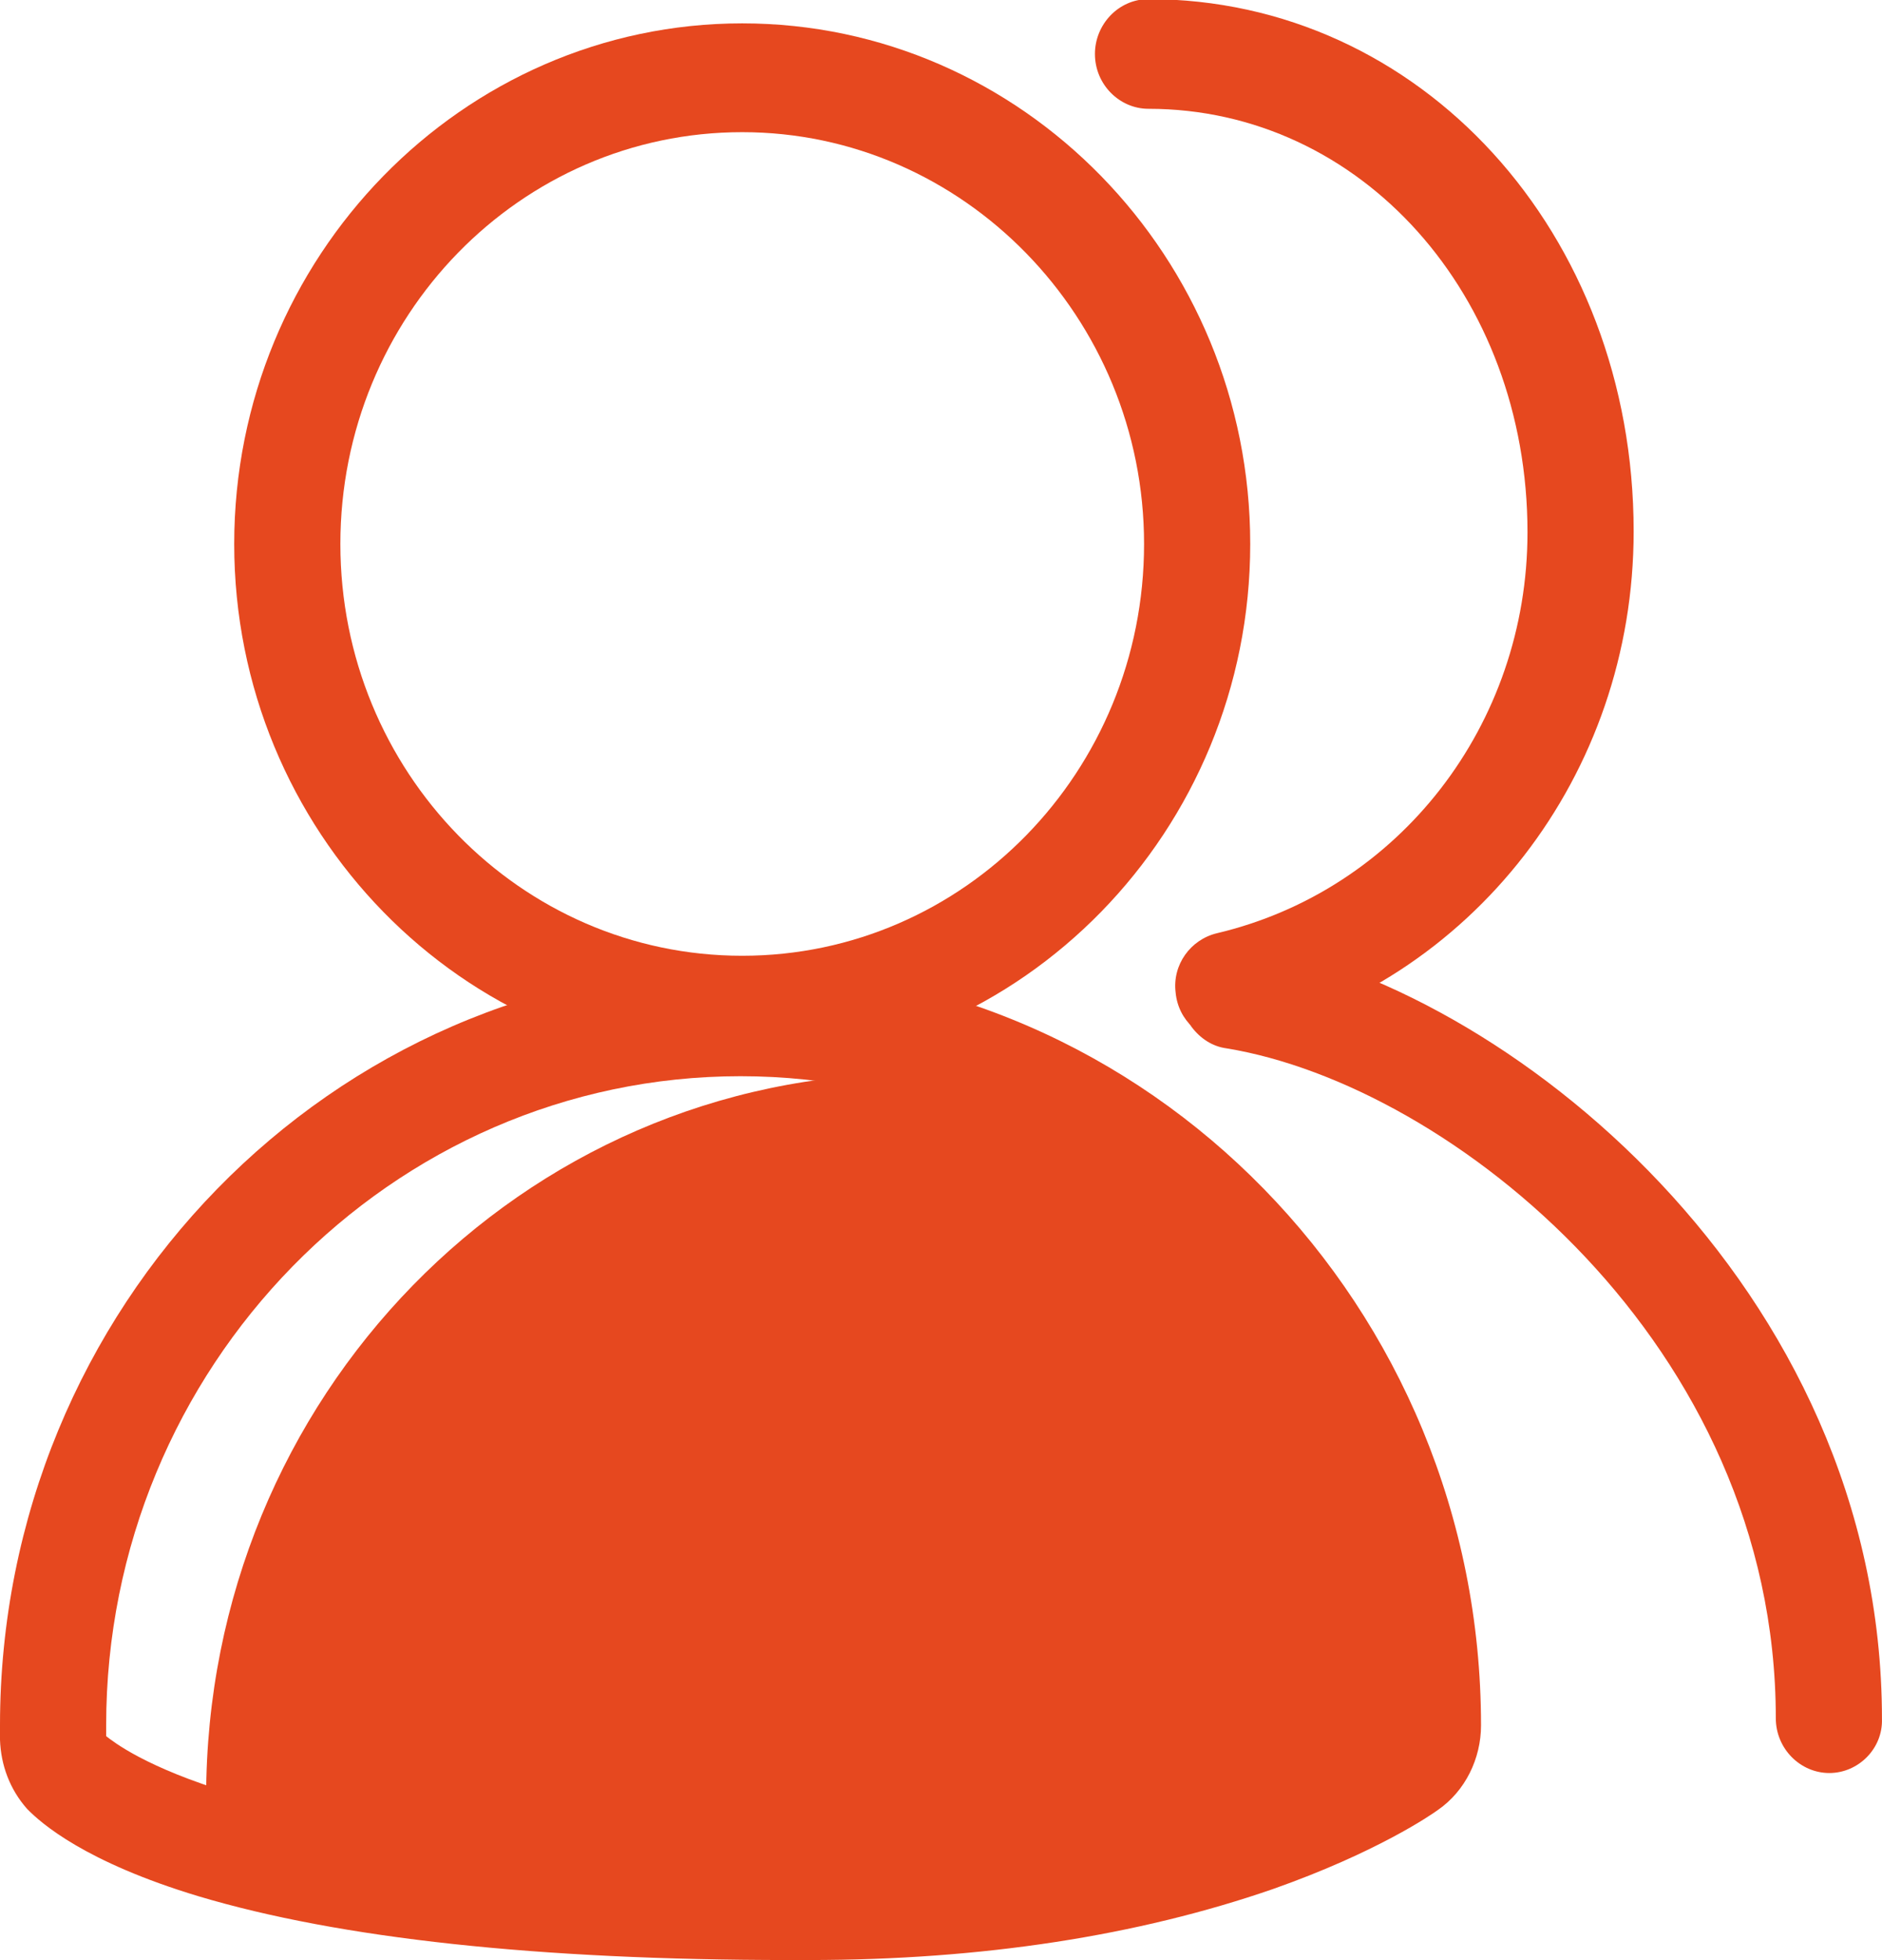 <svg width="49" height="51" viewBox="0 0 49 51" fill="none" xmlns="http://www.w3.org/2000/svg">
<g clip-path="url(#clip0_2391_15637)">
<path d="M19.324 27.699C12.037 27.699 6.098 21.617 6.098 14.154C6.098 6.691 12.037 0.608 19.324 0.608C26.611 0.608 32.551 6.691 32.551 14.154C32.551 21.617 26.611 27.699 19.324 27.699ZM19.324 3.439C13.545 3.439 8.862 8.235 8.862 14.154C8.862 20.073 13.545 24.869 19.324 24.869C25.104 24.869 29.787 20.073 29.787 14.154C29.787 8.258 25.081 3.439 19.324 3.439Z" fill="#E6481F"/>
<path d="M31.98 27.091C31.272 27.091 30.678 26.553 30.609 25.828C30.518 25.102 30.998 24.447 31.683 24.283C36.435 23.16 39.77 18.856 39.77 13.85C39.77 7.673 35.429 2.831 29.901 2.831C29.147 2.831 28.508 2.199 28.508 1.404C28.508 0.632 29.125 -0.023 29.901 -0.023C36.983 -0.023 42.534 6.059 42.534 13.826C42.534 20.166 38.331 25.593 32.3 27.021C32.186 27.067 32.071 27.091 31.98 27.091Z" fill="#E6481F"/>
<path d="M23.756 27.933C13.591 27.933 5.367 36.355 5.367 46.765C5.367 46.882 5.367 47.116 5.367 47.116C5.367 47.116 8.52 50.602 25.721 50.508C29.399 49.736 36.595 46.11 36.595 46.11C35.772 36.121 31.957 30.623 23.756 27.933Z" fill="#E6481F"/>
<path d="M20.537 51C14.026 51 8.841 50.439 5.163 49.339C2.216 48.45 1.074 47.444 0.708 47.07C0.251 46.555 0.023 45.924 0 45.269V44.894C0 34.016 8.635 25.149 19.28 25.149C29.903 25.149 38.56 33.992 38.56 44.894C38.56 45.76 38.149 46.602 37.441 47.093C37.281 47.21 35.865 48.193 33.146 49.152C29.628 50.369 25.562 51 21.062 51H20.537ZM2.764 45.175C2.947 45.316 3.792 45.994 6.054 46.672C8.407 47.351 12.838 48.193 20.514 48.193H21.039C26.27 48.193 30.017 47.281 32.233 46.509C34.357 45.783 35.522 45.035 35.773 44.848C35.728 35.56 28.349 28.003 19.28 28.003C10.188 28.003 2.764 35.583 2.764 44.894V45.175Z" fill="#E6481F"/>
<path d="M47.628 46.134C46.874 46.134 46.235 45.502 46.235 44.707C46.235 34.998 37.782 28.237 31.934 27.278C31.569 27.231 31.249 27.021 31.021 26.716C30.815 26.412 30.724 26.038 30.769 25.664C30.884 24.892 31.592 24.354 32.368 24.494C39.176 25.593 48.999 33.454 48.999 44.73C49.022 45.502 48.382 46.134 47.628 46.134Z" fill="#E6481F"/>
</g>
<defs>
<clipPath id="clip0_2391_15637">
<rect width="49" height="51" fill="white"/>
</clipPath>
</defs>
</svg>
